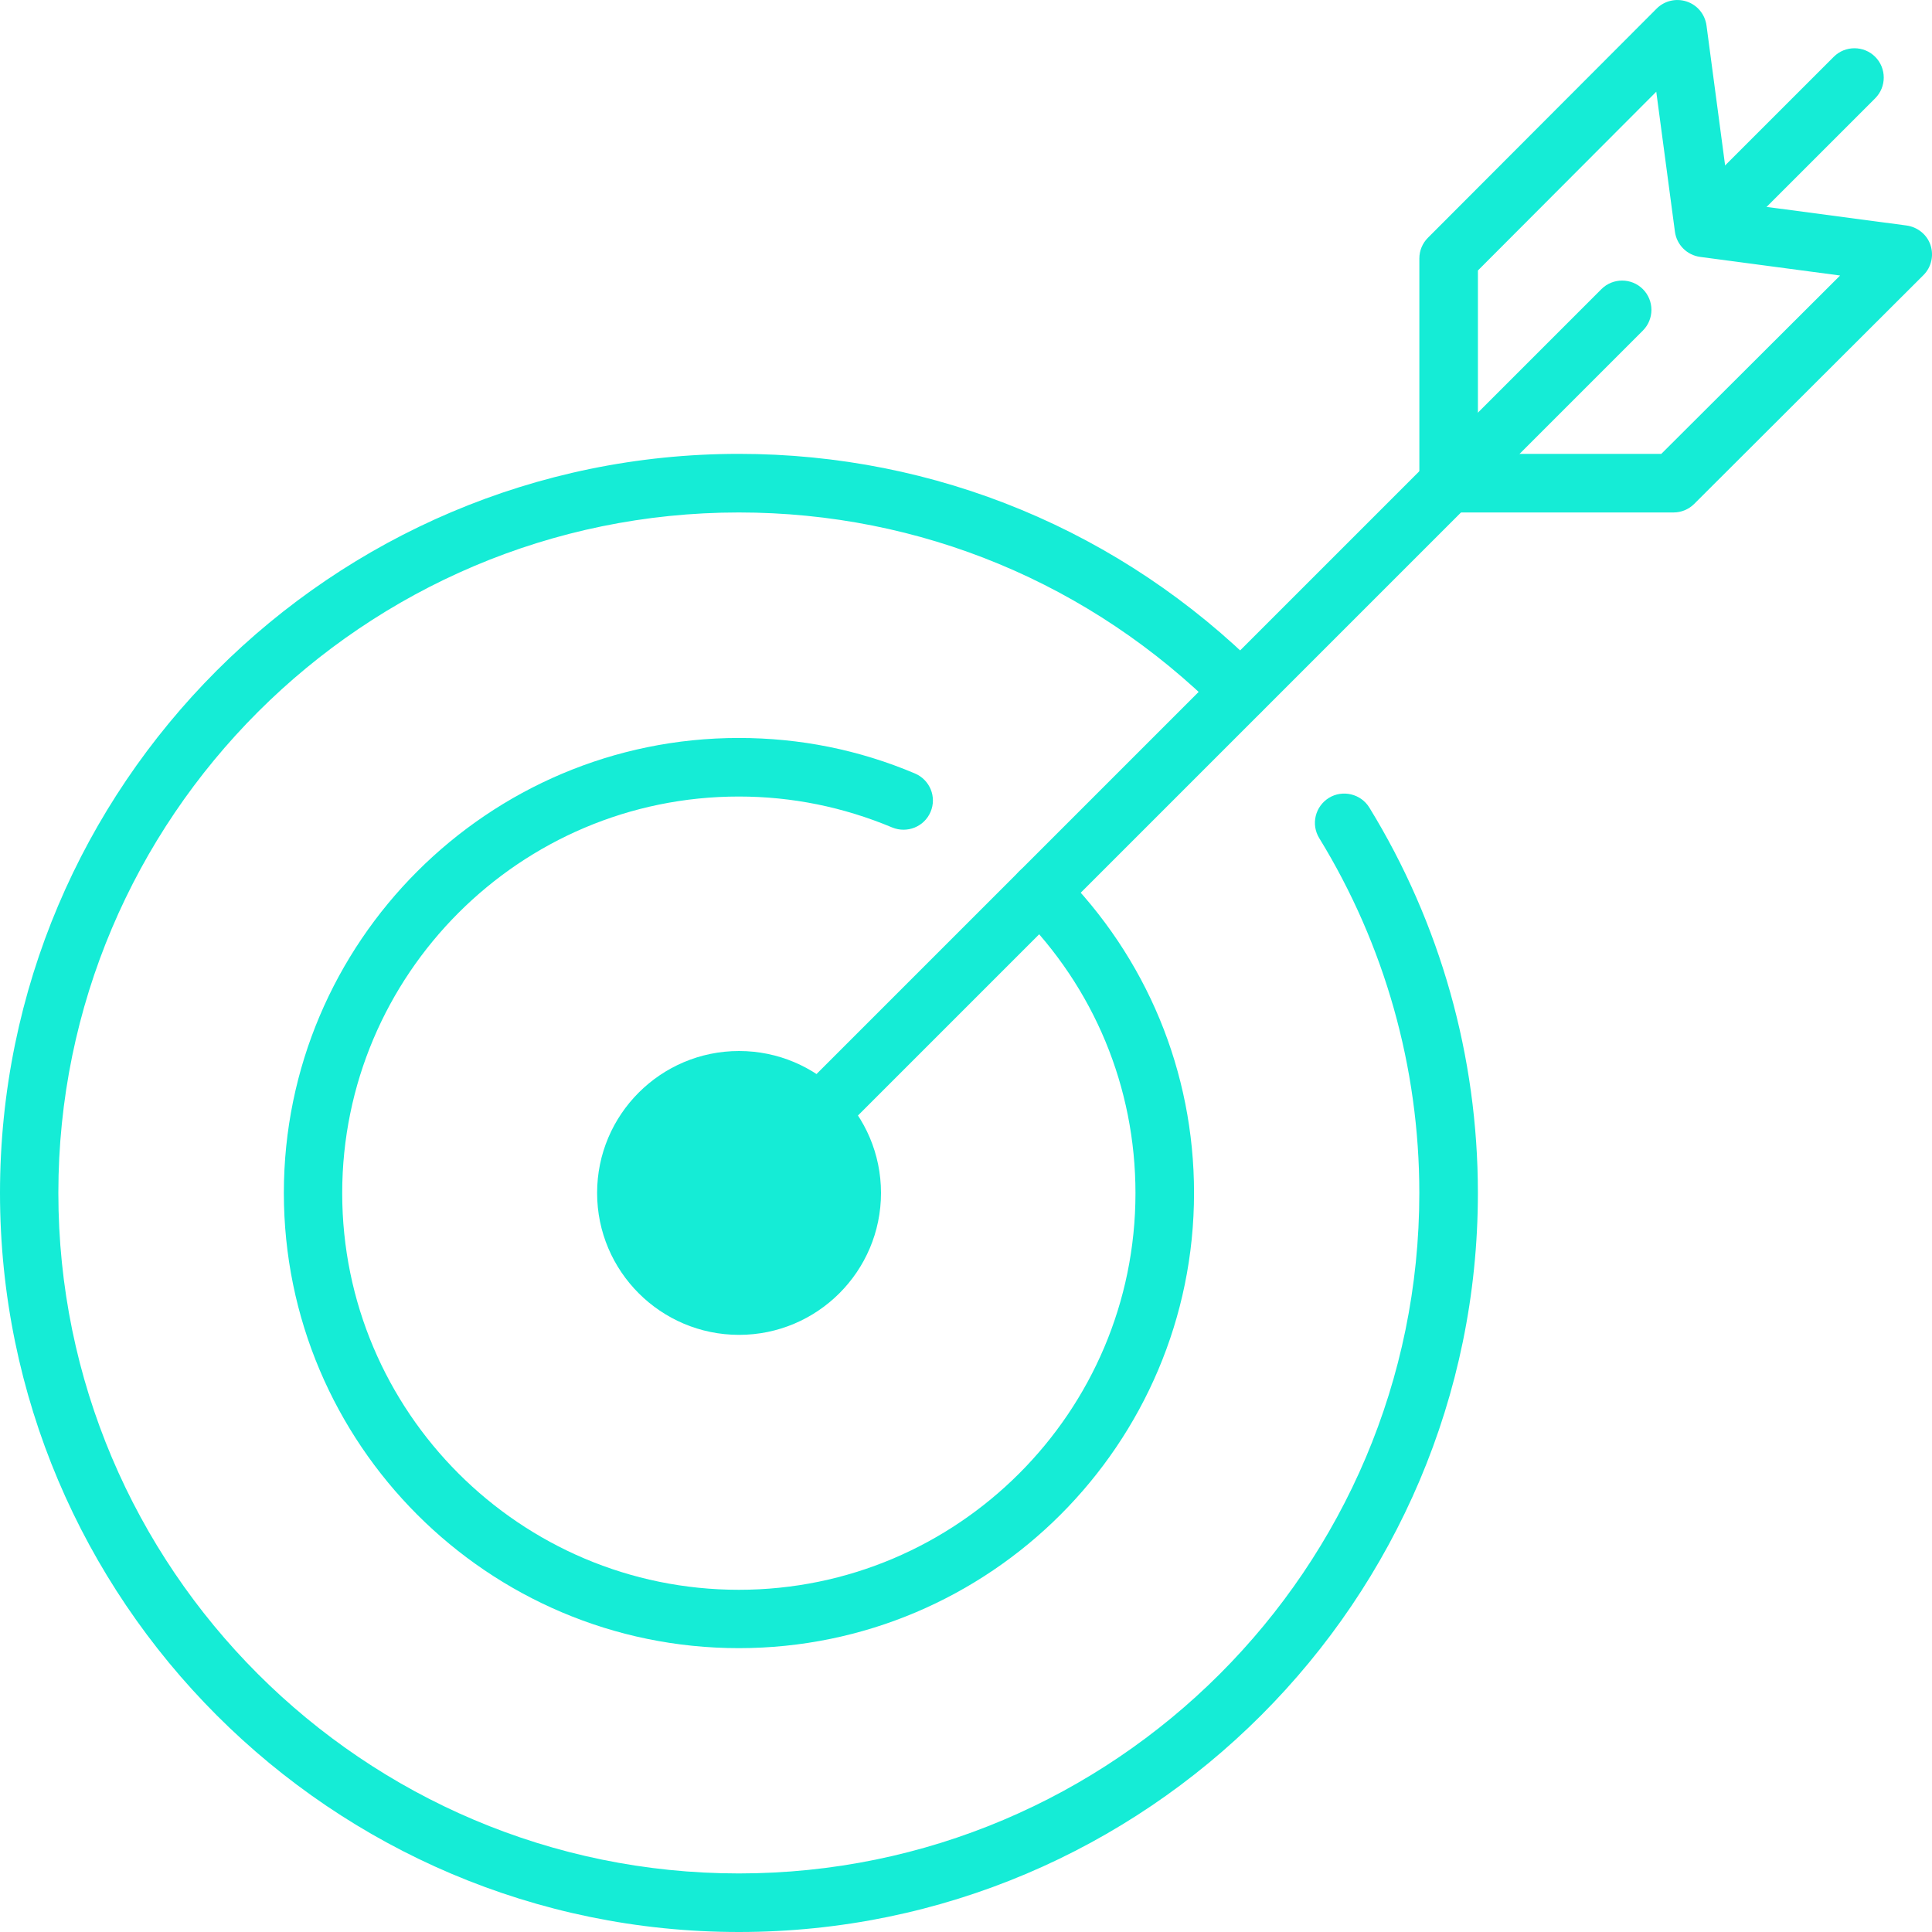 <svg xmlns="http://www.w3.org/2000/svg" width="64" height="64" viewBox="0 0 64 64" fill="none"><g id="Layer_1" clip-path="url(#clip0_1049_5865)"><g id="Group"><g id="Group_2"><path id="Vector" d="M24.475 64C10.98 64 0 53.012 0 39.518C0 26.023 10.98 15.035 24.475 15.035C31.001 15.035 37.149 17.586 41.778 22.215C42.156 22.593 42.156 23.211 41.778 23.588C41.4 23.966 40.782 23.966 40.404 23.588C36.139 19.323 30.485 16.976 24.475 16.976C12.049 16.976 1.933 27.084 1.933 39.518C1.933 51.951 12.041 62.06 24.475 62.06C36.909 62.06 47.017 51.951 47.017 39.518C47.017 35.361 45.869 31.299 43.703 27.767C43.42 27.309 43.565 26.713 44.023 26.43C44.474 26.154 45.077 26.292 45.36 26.75C47.715 30.587 48.957 34.998 48.957 39.518C48.957 53.012 37.977 64 24.475 64Z" fill="#15ECD6"></path><path id="Vector_2" d="M24.475 54.597C16.162 54.597 9.403 47.831 9.403 39.518C9.403 31.204 16.169 24.446 24.475 24.446C26.495 24.446 28.457 24.838 30.31 25.623C30.805 25.834 31.037 26.401 30.826 26.895C30.616 27.389 30.049 27.614 29.555 27.411C27.941 26.735 26.234 26.386 24.475 26.386C17.23 26.386 11.336 32.28 11.336 39.525C11.336 46.77 17.23 52.664 24.475 52.664C31.72 52.664 37.614 46.77 37.614 39.525C37.614 36.022 36.247 32.723 33.762 30.238C33.384 29.86 33.384 29.242 33.762 28.864C34.14 28.486 34.758 28.486 35.136 28.864C37.984 31.713 39.554 35.499 39.554 39.518C39.554 47.831 32.788 54.597 24.475 54.597Z" fill="#15ECD6"></path><path id="Vector_3" d="M29.184 39.518C29.184 42.112 27.076 44.219 24.482 44.219C21.888 44.219 19.78 42.112 19.78 39.518C19.78 36.923 21.888 34.816 24.482 34.816C27.076 34.816 29.184 36.923 29.184 39.518Z" fill="#15ECD6"></path></g><path id="Vector_4" d="M57.046 7.921C56.798 7.921 56.551 7.827 56.362 7.638C55.985 7.26 55.985 6.642 56.362 6.264L60.745 1.882C61.122 1.504 61.74 1.504 62.118 1.882C62.496 2.26 62.496 2.878 62.118 3.256L57.736 7.638C57.547 7.827 57.3 7.921 57.053 7.921H57.046Z" fill="#15ECD6"></path><path id="Vector_5" d="M24.475 40.491C24.228 40.491 23.981 40.397 23.792 40.208C23.414 39.83 23.414 39.212 23.792 38.835L53.049 9.578C53.427 9.2 54.044 9.2 54.422 9.578C54.8 9.956 54.8 10.573 54.422 10.951L25.166 40.208C24.977 40.397 24.73 40.491 24.483 40.491H24.475Z" fill="#15ECD6"></path></g><path id="Vector_6" d="M55.433 16.976H47.984C47.446 16.976 47.018 16.54 47.018 16.009V8.56C47.018 8.306 47.119 8.059 47.301 7.877L54.88 0.283C55.142 0.022 55.527 -0.065 55.876 0.051C56.225 0.167 56.479 0.472 56.53 0.843L57.308 6.693L63.157 7.47C63.521 7.521 63.833 7.768 63.95 8.117C64.066 8.466 63.979 8.851 63.717 9.113L56.123 16.692C55.941 16.874 55.694 16.976 55.44 16.976H55.433ZM48.958 15.035H55.033L60.956 9.127L56.319 8.51C55.883 8.451 55.542 8.11 55.484 7.674L54.866 3.038L48.958 8.96V15.035Z" fill="#15ECD6"></path></g><defs><clipPath id="clip0_1049_5865"><rect width="64" height="64" fill="white"></rect></clipPath></defs></svg>